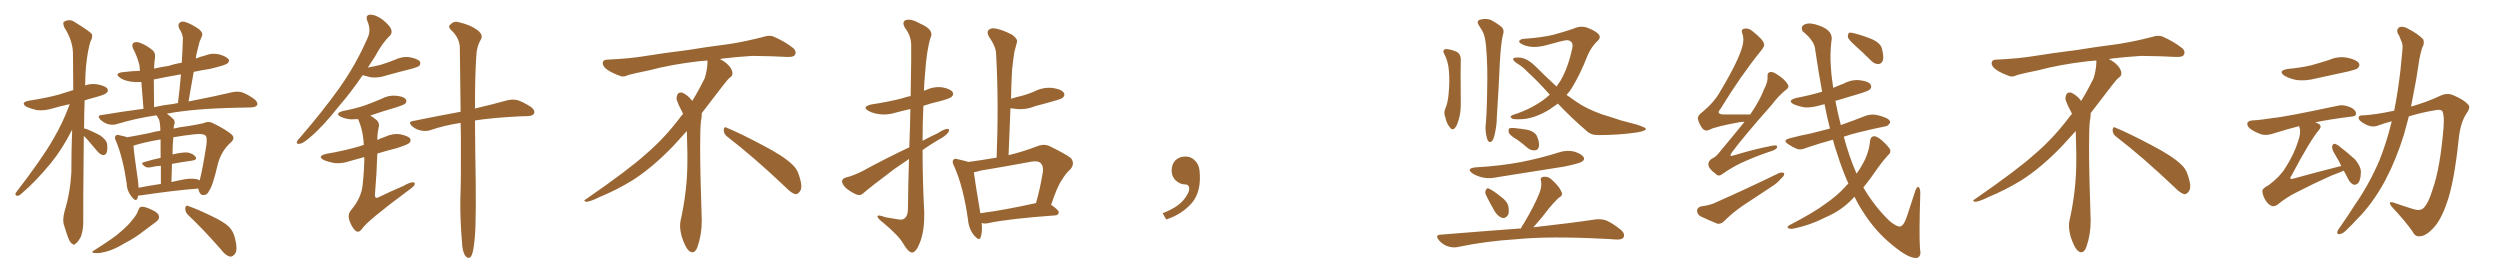 <svg xmlns="http://www.w3.org/2000/svg" xmlns:xlink="http://www.w3.org/1999/xlink" width="1350" height="150"><path fill="#996633" padding="10" d="M45.26 73.39L45.26 73.39Q44.82 114.11 44.97 119.82L44.97 119.82Q44.97 124.22 43.65 127.88L43.65 127.88Q42.04 130.81 41.02 131.40L41.02 131.40Q39.99 132.71 39.11 131.69L39.11 131.69Q37.94 131.25 36.91 128.61L36.91 128.61Q35.60 125.24 34.72 122.02L34.72 122.02Q33.54 119.09 34.86 114.11L34.86 114.11Q37.94 104.00 38.53 93.02L38.53 93.02Q38.53 81.15 38.96 70.02L38.96 70.02Q33.54 80.71 27.39 88.18L27.39 88.18Q19.04 98.29 11.57 104.59L11.57 104.59Q10.25 105.76 9.38 105.76L9.38 105.76Q7.91 105.62 8.50 104.15L8.50 104.15Q22.71 85.69 28.56 75.44L28.56 75.44Q33.98 66.36 37.65 56.25L37.65 56.25Q32.67 57.28 28.27 58.59L28.27 58.59Q24.02 59.91 19.92 59.47L19.92 59.47Q16.70 58.74 14.36 57.71L14.36 57.71Q10.69 55.37 15.67 54.35L15.67 54.35Q24.46 53.03 31.64 51.12L31.64 51.12Q35.45 49.95 39.55 48.63L39.55 48.63Q39.40 38.09 39.40 28.71L39.40 28.71Q39.26 21.83 34.72 14.79L34.72 14.79Q33.84 12.45 34.42 11.87L34.42 11.87Q37.50 9.81 40.72 12.16L40.72 12.16Q48.63 16.99 49.66 18.46L49.66 18.46Q50.10 20.36 48.78 22.56L48.78 22.56Q46.14 31.93 46.00 45.70L46.00 45.70Q45.85 46.00 45.85 46.14L45.85 46.14Q49.07 44.97 52.73 45.56L52.73 45.56Q56.98 46.44 58.01 47.90L58.01 47.90Q58.74 49.22 57.42 50.24L57.42 50.24Q56.69 51.12 51.27 52.59L51.27 52.59Q48.34 53.32 45.70 54.20L45.70 54.20Q45.41 62.26 45.41 69.43L45.41 69.43Q46.00 69.29 46.88 69.73L46.88 69.73Q50.83 71.34 54.05 73.10L54.05 73.10Q57.42 75.44 57.86 77.78L57.86 77.78Q58.15 81.01 57.57 82.47L57.57 82.47Q56.84 83.79 55.81 83.79L55.81 83.79Q54.20 83.50 52.88 82.03L52.88 82.03Q49.51 78.08 46.73 74.85L46.73 74.85Q45.85 73.97 45.26 73.39ZM69.14 102.83L69.14 102.83Q68.41 100.93 68.41 99.02L68.41 99.02Q66.36 85.11 62.70 76.32L62.70 76.32Q61.52 74.12 62.55 73.24L62.55 73.24Q62.99 72.51 64.75 73.10L64.75 73.10Q67.24 73.54 68.70 74.12L68.70 74.12Q73.83 73.24 81.01 71.78L81.01 71.78Q83.50 71.04 86.57 70.61L86.57 70.61Q86.57 69.58 86.57 69.14L86.57 69.14Q86.43 66.21 85.84 64.45L85.84 64.45Q85.11 63.28 84.52 62.26L84.52 62.26Q73.39 63.87 63.28 66.94L63.28 66.94Q61.23 67.68 58.45 67.09L58.45 67.09Q56.10 66.36 54.20 64.60L54.20 64.60Q52.15 62.26 54.93 62.11L54.93 62.11Q66.36 60.21 77.49 58.74L77.49 58.74Q76.76 49.66 76.32 44.24L76.32 44.24Q72.95 44.53 69.87 43.95L69.87 43.95Q66.80 43.36 64.89 42.04L64.89 42.04Q61.38 39.55 66.36 38.96L66.36 38.96Q71.04 38.38 75.59 38.23L75.59 38.23Q75.44 36.18 75.29 35.16L75.29 35.16Q74.12 30.47 71.78 26.07L71.78 26.07Q71.04 24.02 72.07 23.14L72.07 23.14Q73.39 22.41 75.29 23.00L75.29 23.00Q78.96 24.32 82.18 26.95L82.18 26.95Q84.23 28.56 83.64 31.79L83.64 31.79Q83.35 33.11 83.20 37.06L83.20 37.06Q86.87 36.18 90.97 35.60L90.97 35.60Q94.48 34.42 98.14 33.84L98.14 33.84Q98.58 27.25 98.73 21.39L98.73 21.39Q99.02 18.90 96.68 15.23L96.68 15.23Q95.95 13.18 96.97 12.30L96.97 12.30Q98.14 11.28 100.05 11.87L100.05 11.87Q103.27 12.89 107.37 15.67L107.37 15.67Q109.72 17.72 109.13 19.19L109.13 19.19Q108.69 20.51 107.81 22.41L107.81 22.41Q107.23 24.90 106.35 28.13L106.35 28.13Q105.91 29.74 105.76 31.64L105.76 31.64Q107.96 30.62 110.60 30.03L110.60 30.03Q114.55 28.42 118.65 29.44L118.65 29.44Q122.46 30.62 123.49 32.08L123.49 32.08Q124.07 33.25 122.75 34.28L122.75 34.28Q121.44 35.30 113.38 37.21L113.38 37.21Q108.54 37.94 104.59 38.82L104.59 38.82Q103.13 46.73 101.81 54.79L101.81 54.79Q116.16 52.00 125.39 49.80L125.39 49.80Q128.17 49.22 130.52 49.80L130.52 49.80Q133.59 50.83 137.26 53.47L137.26 53.47Q139.45 55.22 138.87 56.69L138.87 56.69Q138.28 57.86 135.64 58.01L135.64 58.01Q132.42 58.01 129.20 58.15L129.20 58.15Q104.74 58.59 90.09 61.38L90.09 61.38Q91.85 62.55 93.60 64.31L93.60 64.31Q94.92 65.63 93.90 67.97L93.90 67.97Q93.90 68.55 93.75 69.43L93.75 69.43Q97.41 68.55 101.37 68.12L101.37 68.12Q106.05 67.38 110.01 66.50L110.01 66.50Q112.65 65.19 115.28 66.65L115.28 66.65Q122.31 70.17 124.95 72.51L124.95 72.51Q127.29 74.56 124.66 76.90L124.66 76.90Q119.53 81.45 117.63 88.62L117.63 88.62Q114.84 100.63 112.94 102.98L112.94 102.98Q112.06 105.18 110.16 105.32L110.16 105.32Q108.40 105.62 107.52 103.42L107.52 103.42Q107.08 102.39 107.08 101.81L107.08 101.81Q93.90 102.83 76.17 105.47L76.17 105.47Q75.44 105.47 74.56 105.62L74.56 105.62Q74.41 106.49 74.27 107.08L74.27 107.08Q73.39 109.28 71.04 106.20L71.04 106.20Q70.02 104.88 69.58 103.86L69.58 103.86Q69.14 102.98 69.14 102.83ZM105.76 96.68L105.76 96.68Q106.93 96.83 107.81 97.41L107.81 97.41Q109.13 92.87 111.47 78.22L111.47 78.22Q112.06 73.54 110.60 72.95L110.60 72.95Q109.13 72.07 105.03 72.51L105.03 72.51Q98.58 73.24 93.60 74.12L93.60 74.12Q93.16 78.52 93.16 83.50L93.16 83.50Q93.16 83.35 93.31 83.35L93.31 83.35Q98.44 82.18 101.22 82.32L101.22 82.32Q104.30 82.91 105.62 84.67L105.62 84.67Q106.64 86.28 103.86 86.72L103.86 86.72Q98.58 87.45 92.87 88.48L92.87 88.48Q92.72 93.02 92.58 98.29L92.58 98.29Q94.92 97.71 97.27 97.27L97.27 97.27Q102.69 96.09 105.76 96.68ZM74.85 101.37L74.85 101.37Q80.13 100.34 86.87 99.32L86.87 99.32Q86.87 93.60 86.87 89.50L86.87 89.50Q84.23 89.65 81.88 90.23L81.88 90.23Q79.39 90.82 78.08 89.79L78.08 89.79Q75.73 88.04 77.64 87.60L77.64 87.60Q81.74 86.28 86.72 85.25L86.72 85.25Q86.72 78.96 86.72 75.29L86.72 75.29Q77.34 76.90 72.07 78.66L72.07 78.66Q72.36 82.91 74.56 98.00L74.56 98.00Q74.71 99.90 74.85 101.37ZM93.75 56.10L93.75 56.10Q94.78 55.81 96.09 55.66L96.09 55.66Q97.12 47.61 97.71 40.14L97.71 40.14Q90.09 41.46 83.06 42.92L83.06 42.92Q83.06 48.93 83.20 57.86L83.20 57.86Q88.33 56.69 93.75 56.10ZM74.71 113.38L74.71 113.38Q75.44 111.62 76.46 111.62L76.46 111.62Q78.22 111.47 82.18 113.38L82.18 113.38Q85.69 114.99 85.84 116.89L85.84 116.89Q86.13 118.36 84.23 119.82L84.23 119.82Q82.32 121.29 77.93 124.51L77.93 124.51Q73.24 128.32 66.94 131.54L66.94 131.54Q61.67 134.77 57.57 135.79L57.57 135.79Q53.91 136.82 52.00 136.67L52.00 136.67Q48.05 136.67 51.27 134.91L51.27 134.91Q61.96 128.17 65.19 125.10L65.19 125.10Q69.43 121.58 71.78 118.36L71.78 118.36Q74.12 115.58 74.71 113.38ZM101.66 116.16L101.66 116.16L101.66 116.16Q99.90 114.55 100.05 112.35L100.05 112.35Q100.34 110.45 101.81 111.33L101.81 111.33Q106.20 112.79 113.82 116.46L113.82 116.46Q120.70 119.68 123.49 122.31L123.49 122.31Q125.98 124.80 126.86 128.47L126.86 128.47Q128.61 135.35 126.71 137.26L126.71 137.26Q125.54 138.72 124.22 138.57L124.22 138.57Q121.73 137.99 119.38 134.77L119.38 134.77Q109.72 123.78 101.66 116.16ZM195.85 40.58L195.85 40.58Q189.26 50.24 182.96 57.42L182.96 57.42Q174.32 68.41 167.29 74.27L167.29 74.27Q163.62 77.49 161.87 77.64L161.87 77.64Q159.81 77.93 160.40 76.46L160.40 76.46Q160.69 75.59 162.16 74.12L162.16 74.12Q174.17 60.21 183.11 47.75L183.11 47.75Q192.33 34.72 198.49 20.51L198.49 20.51Q200.54 16.26 198.34 11.28L198.34 11.28Q197.17 8.06 199.95 7.91L199.95 7.91Q202.88 7.91 206.54 10.55L206.54 10.55Q210.64 13.92 211.23 15.82L211.23 15.82Q211.96 17.87 210.50 19.34L210.50 19.34Q206.54 23.00 202.44 30.62L202.44 30.62Q200.39 33.69 198.63 36.47L198.63 36.47Q202.00 35.89 205.52 35.01L205.52 35.01Q209.33 33.84 212.99 32.37L212.99 32.37Q217.24 30.32 221.34 30.91L221.34 30.91Q225.73 31.79 226.76 33.25L226.76 33.25Q227.34 34.57 226.32 35.60L226.32 35.60Q225.88 36.04 222.66 37.06L222.66 37.06Q215.48 38.82 208.74 40.72L208.74 40.72Q204.49 42.19 200.39 41.75L200.39 41.75Q197.75 41.16 195.85 40.58ZM196.73 84.81L196.73 84.81Q192.48 85.99 188.82 87.01L188.82 87.01Q184.57 88.48 180.47 88.04L180.47 88.04Q177.25 87.45 174.90 86.43L174.90 86.43Q170.95 84.38 176.22 83.06L176.22 83.06Q185.74 81.45 193.80 79.10L193.80 79.10Q194.97 78.66 196.44 78.22L196.44 78.22Q196.14 70.61 193.36 64.31L193.36 64.31Q191.16 64.45 189.40 64.45L189.40 64.45Q186.47 64.16 184.13 63.13L184.13 63.13Q180.47 61.23 185.30 59.91L185.30 59.91Q191.60 58.74 196.88 56.98L196.88 56.98Q201.71 55.22 206.10 53.32L206.10 53.32Q209.91 51.27 214.01 51.71L214.01 51.71Q218.12 52.15 219.14 53.61L219.14 53.61Q219.87 54.64 218.85 55.96L218.85 55.96Q218.26 56.54 214.31 57.86L214.31 57.86Q206.69 60.06 199.95 62.40L199.95 62.40Q201.86 63.43 203.76 65.19L203.76 65.19Q205.08 66.94 204.49 68.85L204.49 68.85Q203.76 71.92 203.76 75.59L203.76 75.59Q205.81 74.56 207.71 73.97L207.71 73.97Q211.96 71.92 216.06 72.51L216.06 72.51Q220.46 73.39 221.48 74.85L221.48 74.85Q222.07 76.17 221.04 77.20L221.04 77.20Q220.17 78.08 214.31 79.98L214.31 79.98Q208.59 81.45 203.76 82.91L203.76 82.91Q203.47 93.02 202.44 105.47L202.44 105.47Q202.59 107.52 204.49 106.49L204.49 106.49Q211.38 103.13 217.68 100.49L217.68 100.49Q221.19 98.44 222.95 98.44L222.95 98.44Q224.41 98.44 223.83 99.90L223.83 99.90Q223.10 101.07 220.31 102.98L220.31 102.98Q198.19 119.38 195.56 123.49L195.56 123.49Q193.80 125.98 192.04 124.66L192.04 124.66Q190.14 123.05 188.67 119.09L188.67 119.09Q187.65 115.87 189.40 113.67L189.40 113.67Q195.26 106.79 195.85 99.61L195.85 99.61Q196.73 91.11 196.73 84.81ZM248.73 66.36L248.73 66.36L248.73 66.36Q239.94 67.68 232.32 70.31L232.32 70.31Q229.98 71.04 227.20 70.46L227.20 70.46Q224.41 69.87 222.51 68.12L222.51 68.12Q220.02 65.77 223.10 65.33L223.10 65.33Q236.72 62.55 248.73 60.35L248.73 60.35Q248.44 37.50 248.29 25.05L248.29 25.05Q247.71 19.92 243.60 16.26L243.60 16.26Q241.70 14.36 243.16 13.33L243.16 13.33Q245.07 11.13 247.85 12.01L247.85 12.01Q254.15 13.48 257.81 16.26L257.81 16.26Q260.89 18.60 259.86 20.95L259.86 20.95Q257.37 25.05 257.23 30.03L257.23 30.03Q256.49 39.99 256.49 58.59L256.49 58.59Q267.04 56.10 273.78 54.20L273.78 54.20Q276.56 53.47 279.35 54.05L279.35 54.05Q282.57 55.08 286.67 57.71L286.67 57.71Q289.01 59.47 288.43 61.23L288.43 61.23Q287.84 62.55 285.06 62.70L285.06 62.70Q282.71 62.84 280.37 62.84L280.37 62.84Q266.16 63.57 256.49 65.04L256.49 65.04Q256.49 72.80 256.64 81.74L256.64 81.74Q257.37 118.51 256.35 128.76L256.35 128.76Q255.76 135.06 254.88 137.40L254.88 137.40Q253.56 140.63 251.37 138.28L251.37 138.28Q249.61 135.94 249.46 130.52L249.46 130.52Q248.44 118.65 248.58 107.67L248.58 107.67Q249.02 96.68 248.88 74.27L248.88 74.27Q248.73 70.02 248.73 66.36ZM392.58 73.68L392.58 73.68Q390.82 72.36 390.82 70.17L390.82 70.17Q390.97 68.70 391.70 68.70L391.70 68.70Q391.99 68.70 392.43 68.99L392.43 68.99Q399.32 71.78 411.77 78.37L411.77 78.37Q423.05 84.23 427.59 88.62L427.59 88.62Q430.37 90.97 431.40 94.48L431.40 94.48Q432.71 98.29 432.71 100.63L432.71 100.63Q432.71 102.39 431.98 103.27L431.98 103.27Q430.96 104.88 429.49 104.88L429.49 104.88Q427.15 104.15 424.51 101.37L424.51 101.37Q407.08 84.81 392.58 73.68ZM382.03 33.54L382.03 33.54L382.03 32.67Q379.25 32.96 377.05 33.11L377.05 33.11Q362.26 34.86 350.68 37.94L350.68 37.94Q341.46 39.84 339.55 40.43L339.55 40.43Q337.65 41.31 336.33 41.31L336.33 41.31Q335.74 41.31 335.30 41.16L335.30 41.16Q330.76 39.55 328.13 37.79L328.13 37.79Q325.49 36.04 325.49 34.13L325.49 34.13L325.49 33.98Q325.63 32.37 327.54 32.23L327.54 32.23Q340.43 31.64 348.93 30.18L348.93 30.18Q356.84 28.86 371.92 26.95L371.92 26.95Q379.54 25.63 394.19 23.73L394.19 23.73Q403.13 22.27 411.62 20.07L411.62 20.07Q413.82 19.34 415.43 19.34L415.43 19.34Q416.60 19.34 417.48 19.63L417.48 19.63Q423.93 22.41 428.47 26.07L428.47 26.07Q429.64 27.25 429.64 28.42L429.64 28.42Q429.64 29.00 429.20 29.74L429.20 29.74Q428.61 30.76 425.68 30.76L425.68 30.76L424.95 30.76Q418.21 30.32 406.20 30.18L406.20 30.18Q397.27 30.76 390.09 31.64L390.09 31.64Q389.21 31.79 388.77 31.93L388.77 31.93Q391.41 33.11 393.60 35.45L393.60 35.45Q395.36 37.50 395.51 39.26L395.51 39.26L395.51 39.84Q395.51 41.02 394.34 41.75L394.34 41.75Q393.02 42.77 390.67 45.85L390.67 45.85Q384.23 54.35 378.96 61.08L378.96 61.08L378.96 61.82Q378.96 63.28 378.52 65.33L378.52 65.33Q378.08 69.43 378.08 79.25L378.08 79.25Q378.08 93.46 378.96 119.24L378.96 119.24Q378.96 126.71 376.61 133.45L376.61 133.45Q375.59 136.23 373.83 136.23L373.83 136.23Q372.95 136.23 371.78 135.21L371.78 135.21Q370.02 133.45 368.12 127.73L368.12 127.73Q367.24 124.37 367.24 121.88L367.24 121.88Q367.24 120.26 367.53 119.09L367.53 119.09Q371.19 102.83 371.19 87.01L371.19 87.01L371.19 82.62Q371.04 76.61 370.90 70.75L370.90 70.75Q366.80 75.29 363.57 78.81L363.57 78.81Q352.15 90.67 341.46 97.41L341.46 97.41Q332.81 102.69 323.88 106.35L323.88 106.35Q318.60 108.98 316.41 108.98L316.41 108.98Q315.53 108.54 315.53 108.25L315.53 108.25Q315.53 107.96 316.26 107.67L316.26 107.67Q339.40 91.70 348.78 83.20L348.78 83.20Q358.45 75 366.94 63.87L366.94 63.87Q367.82 62.55 368.85 61.52L368.85 61.52Q368.41 60.35 367.82 59.33L367.82 59.33Q366.65 57.28 365.63 54.49L365.63 54.49Q365.33 53.76 365.33 53.03L365.33 53.03Q365.33 52.00 365.92 50.83L365.92 50.83Q366.50 49.95 367.82 49.95L367.82 49.95L368.26 49.95Q371.19 51.27 373.10 53.61L373.10 53.61Q373.39 53.91 373.83 54.49L373.83 54.49Q377.34 48.78 380.57 42.19L380.57 42.19Q382.03 37.21 382.03 33.54ZM490.87 85.84L490.87 85.84Q486.91 88.48 482.96 91.26L482.96 91.26Q469.92 101.07 466.41 104.15L466.41 104.15Q464.79 105.91 462.45 105.03L462.45 105.03Q459.08 103.56 456.45 101.22L456.45 101.22Q454.54 99.02 454.69 97.71L454.69 97.71Q454.98 96.39 456.88 95.80L456.88 95.80Q460.40 95.07 465.67 92.43L465.67 92.43Q477.69 85.84 491.02 79.54L491.02 79.54Q491.46 67.82 491.60 58.89L491.60 58.89Q487.50 59.77 483.84 60.79L483.84 60.79Q479.00 62.26 474.90 61.67L474.90 61.67Q471.39 61.23 469.04 59.91L469.04 59.91Q465.09 57.71 470.51 56.40L470.51 56.40Q479.30 55.08 486.91 53.17L486.91 53.17Q489.40 52.29 491.75 51.86L491.75 51.86Q492.19 26.95 492.04 24.17L492.04 24.17Q491.89 19.19 488.82 15.23L488.82 15.23Q486.77 11.87 489.11 10.84L489.11 10.84Q492.04 9.96 496.88 12.74L496.88 12.74Q504.79 16.11 502.44 20.51L502.44 20.51Q500.39 27.10 499.51 39.99L499.51 39.99Q499.07 44.53 498.93 49.07L498.93 49.07Q499.37 48.78 499.95 48.63L499.95 48.63Q504.35 46.58 508.89 47.17L508.89 47.17Q513.43 48.05 514.45 49.80L514.45 49.80Q515.19 50.98 513.87 52.29L513.87 52.29Q512.99 53.17 507.57 54.64L507.57 54.64Q503.03 55.66 498.63 57.13L498.63 57.13Q498.19 66.65 498.19 76.03L498.19 76.03Q502.29 73.83 506.40 71.92L506.40 71.92Q509.77 69.73 511.52 69.58L511.52 69.58Q513.13 69.58 512.11 71.48L512.11 71.48Q510.35 73.68 506.84 75.44L506.84 75.44Q502.59 77.93 498.19 81.01L498.19 81.01Q498.19 97.41 499.07 114.11L499.07 114.11Q499.37 124.80 496.58 131.40L496.58 131.40Q494.53 136.52 492.33 136.38L492.33 136.38Q490.28 135.94 487.65 131.40L487.65 131.40Q485.45 127.44 476.95 120.26L476.95 120.26Q474.02 118.07 473.88 117.04L473.88 117.04Q473.44 115.58 478.27 117.33L478.27 117.33Q481.20 117.77 484.42 118.36L484.42 118.36Q487.21 118.95 488.23 118.07L488.23 118.07Q490.14 116.89 490.28 113.23L490.28 113.23Q490.43 98.14 490.87 85.84ZM530.13 120.41L530.13 120.41Q530.57 125.39 529.54 128.17L529.54 128.17Q528.81 130.37 526.03 127.15L526.03 127.15Q523.10 123.63 522.66 118.21L522.66 118.21Q520.17 100.63 515.19 89.65L515.19 89.65Q513.87 87.16 514.89 86.28L514.89 86.28Q515.33 85.40 517.24 85.99L517.24 85.99Q521.19 86.87 522.95 87.45L522.95 87.45Q530.57 86.43 538.18 85.11L538.18 85.11Q539.36 55.08 537.89 29.15L537.89 29.15Q537.89 25.34 533.94 19.63L533.94 19.63Q532.76 17.29 533.79 16.26L533.79 16.26Q535.11 14.94 537.45 15.38L537.45 15.38Q541.11 15.97 546.53 18.75L546.53 18.75Q549.61 20.95 549.17 22.71L549.17 22.71Q548.58 25.05 547.71 28.27L547.71 28.27Q547.12 32.23 546.53 37.65L546.53 37.65Q546.09 45.26 545.95 53.32L545.95 53.32Q549.17 52.29 551.95 51.71L551.95 51.71Q555.18 50.83 558.25 49.51L558.25 49.51Q563.09 47.02 568.07 47.46L568.07 47.46Q572.90 48.05 574.37 49.95L574.37 49.95Q575.39 51.27 573.93 52.73L573.93 52.73Q573.63 53.17 570.85 54.05L570.85 54.05Q564.84 55.81 559.13 57.28L559.13 57.28Q554.15 59.33 549.32 58.89L549.32 58.89Q547.12 58.59 545.65 58.45L545.65 58.45Q545.21 70.61 544.63 83.79L544.63 83.79Q552.10 82.03 560.16 78.96L560.16 78.96Q563.82 77.49 566.89 78.96L566.89 78.96Q575.54 83.20 578.32 85.40L578.32 85.40Q580.66 88.48 577.88 91.55L577.88 91.55Q575.54 93.60 573.34 97.27L573.34 97.27Q570.85 100.78 567.63 110.60L567.63 110.60Q571.73 113.38 571.73 114.70L571.73 114.70Q571.58 116.16 569.82 116.31L569.82 116.31Q545.36 118.07 533.94 120.41L533.94 120.41Q531.88 121.00 530.13 120.41ZM559.13 109.72L559.13 109.72L559.13 109.72Q559.28 109.72 559.42 109.72L559.42 109.72Q561.62 102.10 563.09 93.16L563.09 93.16Q563.67 89.79 561.91 88.04L561.91 88.04Q560.60 86.72 556.93 87.30L556.93 87.30Q543.60 89.79 529.39 92.14L529.39 92.14Q527.34 92.87 525.88 93.02L525.88 93.02Q526.61 98.73 529.39 115.14L529.39 115.14Q542.72 113.38 559.13 109.72ZM647.75 91.99L647.75 91.99L647.75 91.99Q648.93 103.27 643.65 109.57L643.65 109.57Q638.09 115.87 629.74 118.51L629.74 118.51L627.83 115.14Q636.47 111.77 639.70 107.23L639.70 107.23Q642.19 103.86 642.19 101.95L642.19 101.95Q642.04 99.61 640.14 99.61L640.14 99.61Q637.06 99.61 634.72 97.27L634.72 97.27Q632.67 95.21 632.67 91.99L632.67 91.99Q632.81 88.48 634.72 86.57L634.72 86.57Q636.91 84.52 640.14 84.52L640.14 84.52Q642.92 84.52 644.82 86.28L644.82 86.28Q647.31 88.33 647.75 91.99ZM779.59 28.56L779.59 28.56Q779.00 27.10 780.47 26.51L780.47 26.51Q782.67 26.37 786.33 27.83L786.33 27.83Q788.96 29.15 788.82 32.37L788.82 32.37Q788.67 36.47 788.82 55.08L788.82 55.08Q788.96 60.79 787.65 64.75L787.65 64.75Q786.62 68.55 785.16 69.58L785.16 69.58Q783.98 70.31 782.96 68.85L782.96 68.85Q781.05 66.50 780.47 63.28L780.47 63.28Q779.44 60.94 780.47 58.59L780.47 58.59Q781.79 55.81 782.23 50.83L782.23 50.83Q782.96 43.65 782.37 37.79L782.37 37.79Q781.93 32.67 779.59 28.56ZM798.93 14.21L798.93 14.21Q797.17 11.87 798.63 10.84L798.63 10.84Q801.86 9.67 804.93 10.69L804.93 10.69Q808.74 12.74 810.94 14.65L810.94 14.65Q812.55 16.26 811.52 19.04L811.52 19.04Q810.50 23.44 809.91 33.69L809.91 33.69Q809.33 47.46 808.30 62.99L808.30 62.99Q808.30 67.82 806.98 73.24L806.98 73.24Q806.40 75.59 805.37 76.46L805.37 76.46Q804.20 77.20 803.32 75.73L803.32 75.73Q802.29 72.95 802.15 68.99L802.15 68.99Q802.88 61.23 803.03 50.54L803.03 50.54Q803.47 35.60 802.44 24.61L802.44 24.61Q801.86 19.04 800.54 16.85L800.54 16.85Q799.95 15.97 798.93 14.21ZM841.26 55.96L841.26 55.96Q839.06 57.57 836.87 59.03L836.87 59.03Q829.25 63.72 822.51 64.31L822.51 64.31Q817.09 64.60 816.50 64.01L816.50 64.01Q814.89 62.99 816.80 62.11L816.80 62.11Q825.73 59.33 832.91 54.35L832.91 54.35Q834.96 52.88 836.87 51.12L836.87 51.12Q830.42 43.80 825 38.96L825 38.96Q822.51 36.18 818.85 33.98L818.85 33.98Q816.94 32.67 817.09 31.64L817.09 31.64Q817.53 31.05 819.87 31.05L819.87 31.05Q824.41 31.05 829.39 36.04L829.39 36.04Q835.11 41.75 840.53 46.73L840.53 46.73Q841.70 44.97 842.72 43.51L842.72 43.51Q846.83 36.33 849.02 26.07L849.02 26.07Q849.90 22.12 846.24 21.68L846.24 21.68Q844.63 21.68 834.81 24.46L834.81 24.46Q827.49 26.37 822.51 24.17L822.51 24.17Q819.87 23.00 820.46 21.97L820.46 21.97Q821.34 20.95 823.24 20.95L823.24 20.95Q833.06 20.21 838.92 18.75L838.92 18.75Q844.78 17.14 849.17 15.67L849.17 15.67Q853.13 13.77 856.64 14.79L856.64 14.79Q861.18 16.41 863.09 18.31L863.09 18.31Q864.99 20.21 862.21 22.56L862.21 22.56Q859.42 25.34 857.52 29.44L857.52 29.44Q852.83 41.46 847.85 48.93L847.85 48.93Q846.83 50.24 845.95 51.27L845.95 51.27Q848.58 53.03 851.22 54.93L851.22 54.93Q856.35 58.59 864.84 61.67L864.84 61.67Q868.80 62.84 875.39 65.04L875.39 65.04Q879.79 66.21 883.74 67.24L883.74 67.24Q888.57 68.85 888.72 69.43L888.72 69.43Q889.16 70.61 884.18 71.48L884.18 71.48Q874.51 72.95 862.94 72.95L862.94 72.95Q858.98 72.95 856.64 70.61L856.64 70.61Q848.00 63.13 841.26 55.96ZM819.29 75.44L819.29 75.44Q815.33 73.10 814.75 71.63L814.75 71.63Q814.45 69.87 815.04 69.29L815.04 69.29Q815.92 68.99 817.82 69.14L817.82 69.14Q821.78 69.58 825.29 70.17L825.29 70.17Q828.81 71.34 829.83 73.24L829.83 73.24Q831.45 76.90 831.01 79.10L831.01 79.10Q830.57 81.01 829.10 81.15L829.10 81.15Q826.90 81.45 825 79.98L825 79.98Q822.07 77.34 819.29 75.44ZM796.73 90.38L796.73 90.38Q810.06 89.65 821.63 87.45L821.63 87.45Q832.03 85.40 841.70 82.32L841.70 82.32Q846.09 80.86 850.20 81.88L850.20 81.88Q854.30 83.20 855.18 84.96L855.18 84.96Q855.91 86.13 854.44 87.16L854.44 87.16Q853.27 88.18 844.78 89.94L844.78 89.94Q826.46 92.87 808.74 95.65L808.74 95.65Q804.35 96.68 800.39 95.80L800.39 95.80Q797.02 94.92 795.12 93.60L795.12 93.60Q791.46 90.97 796.73 90.38ZM802.44 105.32L802.44 105.32Q801.71 103.86 802.29 102.83L802.29 102.83Q802.88 101.22 803.91 101.81L803.91 101.81Q806.10 102.69 810.64 106.35L810.64 106.35Q813.57 108.40 814.45 111.04L814.45 111.04Q815.04 114.11 814.45 115.87L814.45 115.87Q812.99 118.21 811.08 117.63L811.08 117.63Q808.89 116.89 807.13 114.11L807.13 114.11Q804.64 109.86 802.44 105.32ZM821.34 123.34L821.34 123.34L821.34 123.34Q821.78 122.02 822.66 121.00L822.66 121.00Q828.66 111.04 831.45 103.86L831.45 103.86Q832.62 100.63 832.18 97.85L832.18 97.85Q831.45 95.95 833.20 95.51L833.20 95.51Q835.99 95.07 837.89 96.97L837.89 96.97Q842.14 100.78 843.16 103.56L843.16 103.56Q844.34 105.47 841.55 106.93L841.55 106.93Q838.48 110.01 836.57 112.35L836.57 112.35Q832.47 117.77 828.52 122.17L828.52 122.17Q828.08 122.61 827.93 122.75L827.93 122.75Q848.88 120.41 861.33 118.51L861.33 118.51Q864.70 118.07 867.48 119.09L867.48 119.09Q870.85 120.56 875.24 124.07L875.24 124.07Q877.73 126.27 876.71 128.17L876.71 128.17Q875.98 129.49 872.75 129.35L872.75 129.35Q869.24 129.05 865.28 128.91L865.28 128.91Q836.43 127.44 818.70 129.20L818.70 129.20Q802.29 130.22 787.65 133.30L787.65 133.30Q785.01 134.03 781.79 133.01L781.79 133.01Q778.86 131.98 776.95 129.64L776.95 129.64Q774.76 126.86 777.98 126.71L777.98 126.71Q801.42 124.80 821.34 123.34ZM942.04 65.77L942.04 65.77Q940.72 65.77 939.70 65.92L939.70 65.92Q926.51 68.26 922.85 70.17L922.85 70.17Q920.95 71.04 919.48 69.58L919.48 69.58Q917.43 66.94 916.85 64.16L916.85 64.16Q916.70 62.26 919.48 60.35L919.48 60.35Q925.93 54.93 929.00 49.22L929.00 49.22Q939.11 32.37 941.02 24.46L941.02 24.46Q941.89 20.80 940.87 18.16L940.87 18.16Q939.99 15.97 941.75 15.53L941.75 15.53Q944.38 14.94 946.73 17.14L946.73 17.14Q952.44 21.68 952.59 23.88L952.59 23.88Q953.03 24.90 950.83 27.54L950.83 27.54Q940.14 40.72 929.00 58.89L929.00 58.89Q926.37 61.82 931.20 61.82L931.20 61.82Q937.50 61.82 945.12 61.82L945.12 61.82Q950.10 54.64 952.73 47.90L952.73 47.90Q954.64 44.24 954.49 41.60L954.49 41.60Q954.20 39.40 955.66 38.96L955.66 38.96Q956.98 38.53 959.33 39.99L959.33 39.99Q964.01 42.92 965.48 45.70L965.48 45.70Q966.36 47.17 964.45 48.49L964.45 48.49Q960.64 51.42 956.54 56.84L956.54 56.84Q941.60 73.68 935.30 82.18L935.30 82.18Q933.11 85.11 936.62 83.79L936.62 83.79Q947.75 80.42 957.13 78.66L957.13 78.66Q960.06 78.08 959.62 79.54L959.62 79.54Q959.33 80.71 956.54 81.59L956.54 81.59Q949.80 83.79 942.77 86.87L942.77 86.87Q936.47 89.50 930.18 93.90L930.18 93.90Q927.98 95.65 926.51 93.90L926.51 93.90Q922.71 91.11 922.56 89.21L922.56 89.21Q922.27 87.16 924.17 85.84L924.17 85.84Q926.66 84.81 929.00 81.59L929.00 81.59Q935.89 73.39 942.04 65.77ZM918.46 111.47L918.46 111.47Q922.71 110.89 925.34 109.86L925.34 109.86Q945.12 101.07 960.64 93.46L960.64 93.46Q962.40 92.87 963.43 93.46L963.43 93.46Q963.72 94.92 961.82 96.39L961.82 96.39Q959.77 98.88 956.69 100.78L956.69 100.78Q948.78 106.05 940.72 111.33L940.72 111.33Q935.45 114.99 930.91 119.53L930.91 119.53Q929.30 121.00 927.54 120.85L927.54 120.85Q922.12 118.65 918.16 116.75L918.16 116.75Q916.41 115.58 916.41 113.67L916.41 113.67Q916.55 112.06 918.46 111.47ZM998.14 99.17L998.14 99.17Q994.78 91.70 991.99 82.76L991.99 82.76Q990.67 79.10 989.79 75.44L989.79 75.44Q981.74 77.64 975.44 79.83L975.44 79.83Q972.22 81.30 970.02 80.27L970.02 80.27Q967.68 79.25 965.77 77.93L965.77 77.93Q962.26 75.73 966.36 74.71L966.36 74.71Q972.36 73.10 977.78 72.07L977.78 72.07Q982.47 70.90 988.18 69.43L988.18 69.43Q986.57 63.28 985.25 56.25L985.25 56.25Q984.08 56.54 983.50 56.69L983.50 56.69Q978.81 58.15 974.71 58.01L974.71 58.01Q971.19 57.42 968.85 56.40L968.85 56.40Q964.60 54.35 970.02 52.88L970.02 52.88Q977.64 51.42 983.94 49.51L983.94 49.51Q982.03 39.26 980.27 27.25L980.27 27.25Q980.13 22.27 973.39 16.85L973.39 16.85Q972.07 14.06 974.85 13.04L974.85 13.04Q977.64 12.01 982.62 13.92L982.62 13.92Q990.38 16.70 988.92 22.56L988.92 22.56Q988.18 29.44 988.62 35.30L988.62 35.30Q988.92 41.16 989.94 47.46L989.94 47.46Q992.87 46.14 995.65 45.12L995.65 45.12Q1000.05 42.77 1004.59 43.36L1004.59 43.36Q1009.13 43.95 1010.16 45.70L1010.16 45.70Q1010.89 46.88 1009.86 48.19L1009.86 48.19Q1009.13 49.07 1004.30 50.54L1004.30 50.54Q997.41 52.59 991.11 54.49L991.11 54.49Q992.29 60.79 994.04 67.53L994.04 67.53Q1001.07 65.04 1007.81 62.40L1007.81 62.40Q1010.74 61.52 1013.53 62.11L1013.53 62.11Q1016.02 62.70 1017.04 63.13L1017.04 63.13Q1020.70 64.31 1020.70 66.21L1020.70 66.21Q1019.38 68.26 1017.92 68.26L1017.92 68.26Q1011.33 69.58 1003.71 71.48L1003.71 71.48Q999.32 72.51 995.65 73.83L995.65 73.83Q998.58 84.81 1002.54 93.75L1002.54 93.75Q1004.00 91.85 1005.03 89.94L1005.03 89.94Q1009.28 83.06 1009.86 75.88L1009.86 75.88Q1010.16 73.68 1012.06 73.54L1012.06 73.54Q1013.53 73.54 1016.31 75.88L1016.31 75.88Q1020.12 79.39 1020.70 80.86L1020.70 80.86Q1021.14 82.62 1019.68 83.64L1019.68 83.64Q1016.89 86.72 1014.55 89.94L1014.55 89.94Q1010.16 96.39 1006.20 101.22L1006.20 101.22Q1012.35 111.62 1020.26 119.24L1020.26 119.24Q1024.07 122.46 1025.98 122.31L1025.98 122.31Q1028.03 122.17 1029.93 116.31L1029.93 116.31Q1031.69 110.89 1033.89 104.15L1033.89 104.15Q1034.77 101.07 1035.79 100.93L1035.79 100.93Q1036.96 101.22 1036.96 104.44L1036.96 104.44Q1036.23 127.00 1036.82 134.62L1036.82 134.62Q1037.70 138.72 1034.91 139.31L1034.91 139.31Q1030.66 139.60 1022.17 132.57L1022.17 132.57Q1012.79 125.10 1006.05 114.40L1006.05 114.40Q1003.42 110.45 1001.51 106.35L1001.51 106.35Q1000.78 106.64 1000.63 107.08L1000.63 107.08Q994.63 113.53 986.13 117.19L986.13 117.19Q977.64 121.58 968.26 123.49L968.26 123.49Q966.65 123.78 965.63 123.19L965.63 123.19Q964.75 122.61 966.06 121.73L966.06 121.73Q980.13 114.40 985.99 109.86L985.99 109.86Q991.99 105.76 996.53 100.78L996.53 100.78Q997.27 99.76 998.14 99.17ZM1001.95 24.76L1001.95 24.76L1001.95 24.76Q998.29 21.53 997.85 20.07L997.85 20.07Q997.85 18.31 998.44 17.72L998.44 17.72Q999.32 17.43 1001.51 18.02L1001.51 18.02Q1006.49 19.34 1011.04 21.24L1011.04 21.24Q1015.72 23.44 1016.31 26.51L1016.31 26.51Q1017.33 30.76 1016.75 32.67L1016.75 32.67Q1015.87 34.57 1014.40 34.57L1014.40 34.57Q1012.35 34.72 1010.45 32.81L1010.45 32.81Q1006.05 28.42 1001.95 24.76ZM1142.58 73.68L1142.58 73.68Q1140.82 72.36 1140.82 70.17L1140.82 70.17Q1140.97 68.70 1141.70 68.70L1141.70 68.70Q1141.99 68.70 1142.43 68.99L1142.43 68.99Q1149.32 71.78 1161.77 78.37L1161.77 78.37Q1173.05 84.23 1177.59 88.62L1177.59 88.62Q1180.37 90.97 1181.40 94.48L1181.40 94.48Q1182.71 98.29 1182.71 100.63L1182.71 100.63Q1182.71 102.39 1181.98 103.27L1181.98 103.27Q1180.96 104.88 1179.49 104.88L1179.49 104.88Q1177.15 104.15 1174.51 101.37L1174.51 101.37Q1157.08 84.81 1142.58 73.68ZM1132.03 33.54L1132.03 33.54L1132.03 32.67Q1129.25 32.96 1127.05 33.11L1127.05 33.11Q1112.26 34.86 1100.68 37.94L1100.68 37.94Q1091.46 39.84 1089.55 40.43L1089.55 40.43Q1087.65 41.31 1086.33 41.31L1086.33 41.31Q1085.74 41.31 1085.30 41.16L1085.30 41.16Q1080.76 39.55 1078.13 37.79L1078.13 37.79Q1075.49 36.04 1075.49 34.13L1075.49 34.13L1075.49 33.98Q1075.63 32.37 1077.54 32.23L1077.54 32.23Q1090.43 31.64 1098.93 30.18L1098.93 30.18Q1106.84 28.86 1121.92 26.95L1121.92 26.95Q1129.54 25.63 1144.19 23.73L1144.19 23.73Q1153.13 22.27 1161.62 20.07L1161.62 20.07Q1163.82 19.34 1165.43 19.34L1165.43 19.34Q1166.60 19.34 1167.48 19.63L1167.48 19.63Q1173.93 22.41 1178.47 26.07L1178.47 26.07Q1179.64 27.25 1179.64 28.42L1179.64 28.42Q1179.64 29.00 1179.20 29.74L1179.20 29.74Q1178.61 30.76 1175.68 30.76L1175.68 30.76L1174.95 30.76Q1168.21 30.32 1156.20 30.18L1156.20 30.18Q1147.27 30.76 1140.09 31.64L1140.09 31.64Q1139.21 31.79 1138.77 31.93L1138.77 31.93Q1141.41 33.11 1143.60 35.45L1143.60 35.45Q1145.36 37.50 1145.51 39.26L1145.51 39.26L1145.51 39.84Q1145.51 41.02 1144.34 41.75L1144.34 41.75Q1143.02 42.77 1140.67 45.85L1140.67 45.85Q1134.23 54.35 1128.96 61.08L1128.96 61.08L1128.96 61.82Q1128.96 63.28 1128.52 65.33L1128.52 65.33Q1128.08 69.43 1128.08 79.25L1128.08 79.25Q1128.08 93.46 1128.96 119.24L1128.96 119.24Q1128.96 126.71 1126.61 133.45L1126.61 133.45Q1125.59 136.23 1123.83 136.23L1123.83 136.23Q1122.95 136.23 1121.78 135.21L1121.78 135.21Q1120.02 133.45 1118.12 127.73L1118.12 127.73Q1117.24 124.37 1117.24 121.88L1117.24 121.88Q1117.24 120.26 1117.53 119.09L1117.53 119.09Q1121.19 102.83 1121.19 87.01L1121.19 87.01L1121.19 82.62Q1121.04 76.61 1120.90 70.75L1120.90 70.75Q1116.80 75.29 1113.57 78.81L1113.57 78.81Q1102.15 90.67 1091.46 97.41L1091.46 97.41Q1082.81 102.69 1073.88 106.35L1073.88 106.35Q1068.60 108.98 1066.41 108.98L1066.41 108.98Q1065.53 108.54 1065.53 108.25L1065.53 108.25Q1065.53 107.96 1066.26 107.67L1066.26 107.67Q1089.40 91.70 1098.78 83.20L1098.78 83.20Q1108.45 75 1116.94 63.87L1116.94 63.87Q1117.82 62.55 1118.85 61.52L1118.85 61.52Q1118.41 60.35 1117.82 59.33L1117.82 59.33Q1116.65 57.28 1115.63 54.49L1115.63 54.49Q1115.33 53.76 1115.33 53.03L1115.33 53.03Q1115.33 52.00 1115.92 50.83L1115.92 50.83Q1116.50 49.95 1117.82 49.95L1117.82 49.95L1118.26 49.95Q1121.19 51.27 1123.10 53.61L1123.10 53.61Q1123.39 53.91 1123.83 54.49L1123.83 54.49Q1127.34 48.78 1130.57 42.19L1130.57 42.19Q1132.03 37.21 1132.03 33.54ZM1235.45 37.21L1235.45 37.21Q1242.19 36.62 1247.90 35.30L1247.90 35.30Q1253.17 33.84 1257.71 32.37L1257.71 32.37Q1262.70 30.18 1267.68 31.20L1267.68 31.20Q1272.51 32.23 1273.83 34.13L1273.83 34.13Q1274.56 35.60 1273.10 36.91L1273.10 36.91Q1272.36 37.50 1268.26 38.53L1268.26 38.53Q1259.03 40.58 1250.10 42.48L1250.10 42.48Q1244.97 43.80 1240.14 43.21L1240.14 43.21Q1236.47 42.48 1233.84 41.02L1233.84 41.02Q1229.59 38.23 1235.45 37.21ZM1265.63 92.14L1265.63 92.14Q1263.13 93.31 1259.03 94.78L1259.03 94.78Q1249.22 99.17 1240.72 103.56L1240.72 103.56Q1234.42 106.64 1229.59 110.74L1229.59 110.74Q1228.13 111.47 1227.10 111.33L1227.10 111.33Q1225.20 110.89 1223.44 108.25L1223.44 108.25Q1221.83 105.62 1221.68 103.27L1221.68 103.27Q1221.53 101.81 1225.20 99.90L1225.20 99.90Q1231.20 95.36 1233.98 90.82L1233.98 90.82Q1238.82 83.35 1241.02 76.17L1241.02 76.17Q1242.63 71.63 1241.75 68.99L1241.75 68.99Q1241.60 68.26 1241.46 68.12L1241.46 68.12Q1235.16 69.73 1227.69 72.07L1227.69 72.07Q1224.32 73.24 1221.53 72.66L1221.53 72.66Q1218.16 71.63 1215.38 69.73L1215.38 69.73Q1213.18 68.12 1213.62 66.36L1213.62 66.36Q1214.21 65.19 1216.11 65.04L1216.11 65.04Q1221.24 64.75 1227.39 63.72L1227.39 63.72Q1233.25 63.28 1262.26 57.13L1262.26 57.13Q1265.63 56.25 1269.73 58.15L1269.73 58.15Q1272.36 59.62 1272.22 61.52L1272.22 61.52Q1272.22 62.84 1269.58 62.99L1269.58 62.99Q1258.74 64.31 1250.24 66.06L1250.24 66.06Q1251.56 66.50 1252.44 67.09L1252.44 67.09Q1253.91 68.41 1252.15 70.31L1252.15 70.31Q1247.61 75.59 1237.35 94.92L1237.35 94.92Q1236.47 96.09 1236.91 96.53L1236.91 96.53Q1237.06 96.68 1238.09 96.53L1238.09 96.53Q1251.42 92.87 1264.16 89.65L1264.16 89.65Q1264.16 89.65 1264.31 89.65L1264.31 89.65Q1262.84 86.57 1261.38 84.23L1261.38 84.23Q1259.18 80.71 1259.33 79.25L1259.33 79.25Q1259.62 77.78 1260.50 77.64L1260.50 77.64Q1261.38 77.64 1262.84 78.66L1262.84 78.66Q1267.53 82.32 1271.63 85.99L1271.63 85.99Q1275.29 90.38 1274.85 93.60L1274.85 93.60Q1274.71 97.41 1273.39 98.88L1273.39 98.88Q1272.36 99.90 1271.04 99.76L1271.04 99.76Q1269.29 99.02 1268.26 97.12L1268.26 97.12Q1266.94 94.48 1265.63 92.14ZM1291.55 65.48L1291.55 65.48L1291.55 65.48Q1287.60 66.50 1284.08 67.82L1284.08 67.82Q1280.71 69.14 1276.76 66.80L1276.76 66.80Q1273.54 65.04 1273.68 63.57L1273.68 63.57Q1273.68 62.11 1276.46 62.26L1276.46 62.26Q1282.62 61.96 1292.87 59.77L1292.87 59.77Q1294.92 49.37 1296.24 37.94L1296.24 37.94Q1296.83 32.23 1297.27 27.25L1297.27 27.25Q1297.71 24.02 1296.68 22.12L1296.68 22.12Q1295.80 19.48 1294.78 18.02L1294.78 18.02Q1293.90 15.67 1295.80 14.65L1295.80 14.65Q1297.85 13.92 1300.93 15.82L1300.93 15.82Q1305.91 18.46 1308.54 21.24L1308.54 21.24Q1309.42 23.44 1307.96 25.78L1307.96 25.78Q1307.08 28.71 1306.49 31.79L1306.49 31.79Q1305.62 37.06 1304.74 42.92L1304.74 42.92Q1303.42 50.10 1301.95 57.57L1301.95 57.57Q1311.04 54.93 1317.77 51.71L1317.77 51.71Q1321.73 49.80 1325.39 51.71L1325.39 51.71Q1330.66 53.91 1333.01 56.69L1333.01 56.69Q1334.18 58.15 1331.84 61.38L1331.84 61.38Q1328.61 66.36 1327.73 74.85L1327.73 74.85Q1325.24 98.88 1321.14 110.01L1321.14 110.01Q1317.92 119.24 1313.82 123.34L1313.82 123.34Q1310.45 127.00 1307.67 127.44L1307.67 127.44Q1304.30 128.32 1302.83 125.10L1302.83 125.10Q1298.73 119.24 1291.55 111.62L1291.55 111.62Q1289.06 108.40 1292.58 109.42L1292.58 109.42Q1297.56 111.18 1303.27 112.94L1303.27 112.94Q1307.08 114.11 1308.84 112.21L1308.84 112.21Q1311.33 109.72 1313.53 102.54L1313.53 102.54Q1317.77 90.67 1319.53 68.55L1319.53 68.55Q1319.97 62.40 1318.95 60.21L1318.95 60.21Q1318.51 59.18 1316.31 59.33L1316.31 59.33Q1308.40 60.50 1300.78 62.84L1300.78 62.84Q1299.46 67.68 1298.14 72.66L1298.14 72.66Q1293.90 86.28 1288.04 97.41L1288.04 97.41Q1281.15 110.16 1272.66 118.51L1272.66 118.51Q1270.31 121.14 1267.53 123.78L1267.53 123.78Q1265.19 126.27 1263.43 126.42L1263.43 126.42Q1261.67 126.71 1262.26 124.80L1262.26 124.80Q1262.55 123.93 1263.43 122.90L1263.43 122.90Q1267.68 116.89 1271.63 110.60L1271.63 110.60Q1279.25 99.76 1284.96 86.43L1284.96 86.43Q1288.77 76.90 1291.55 65.48Z"/></svg>